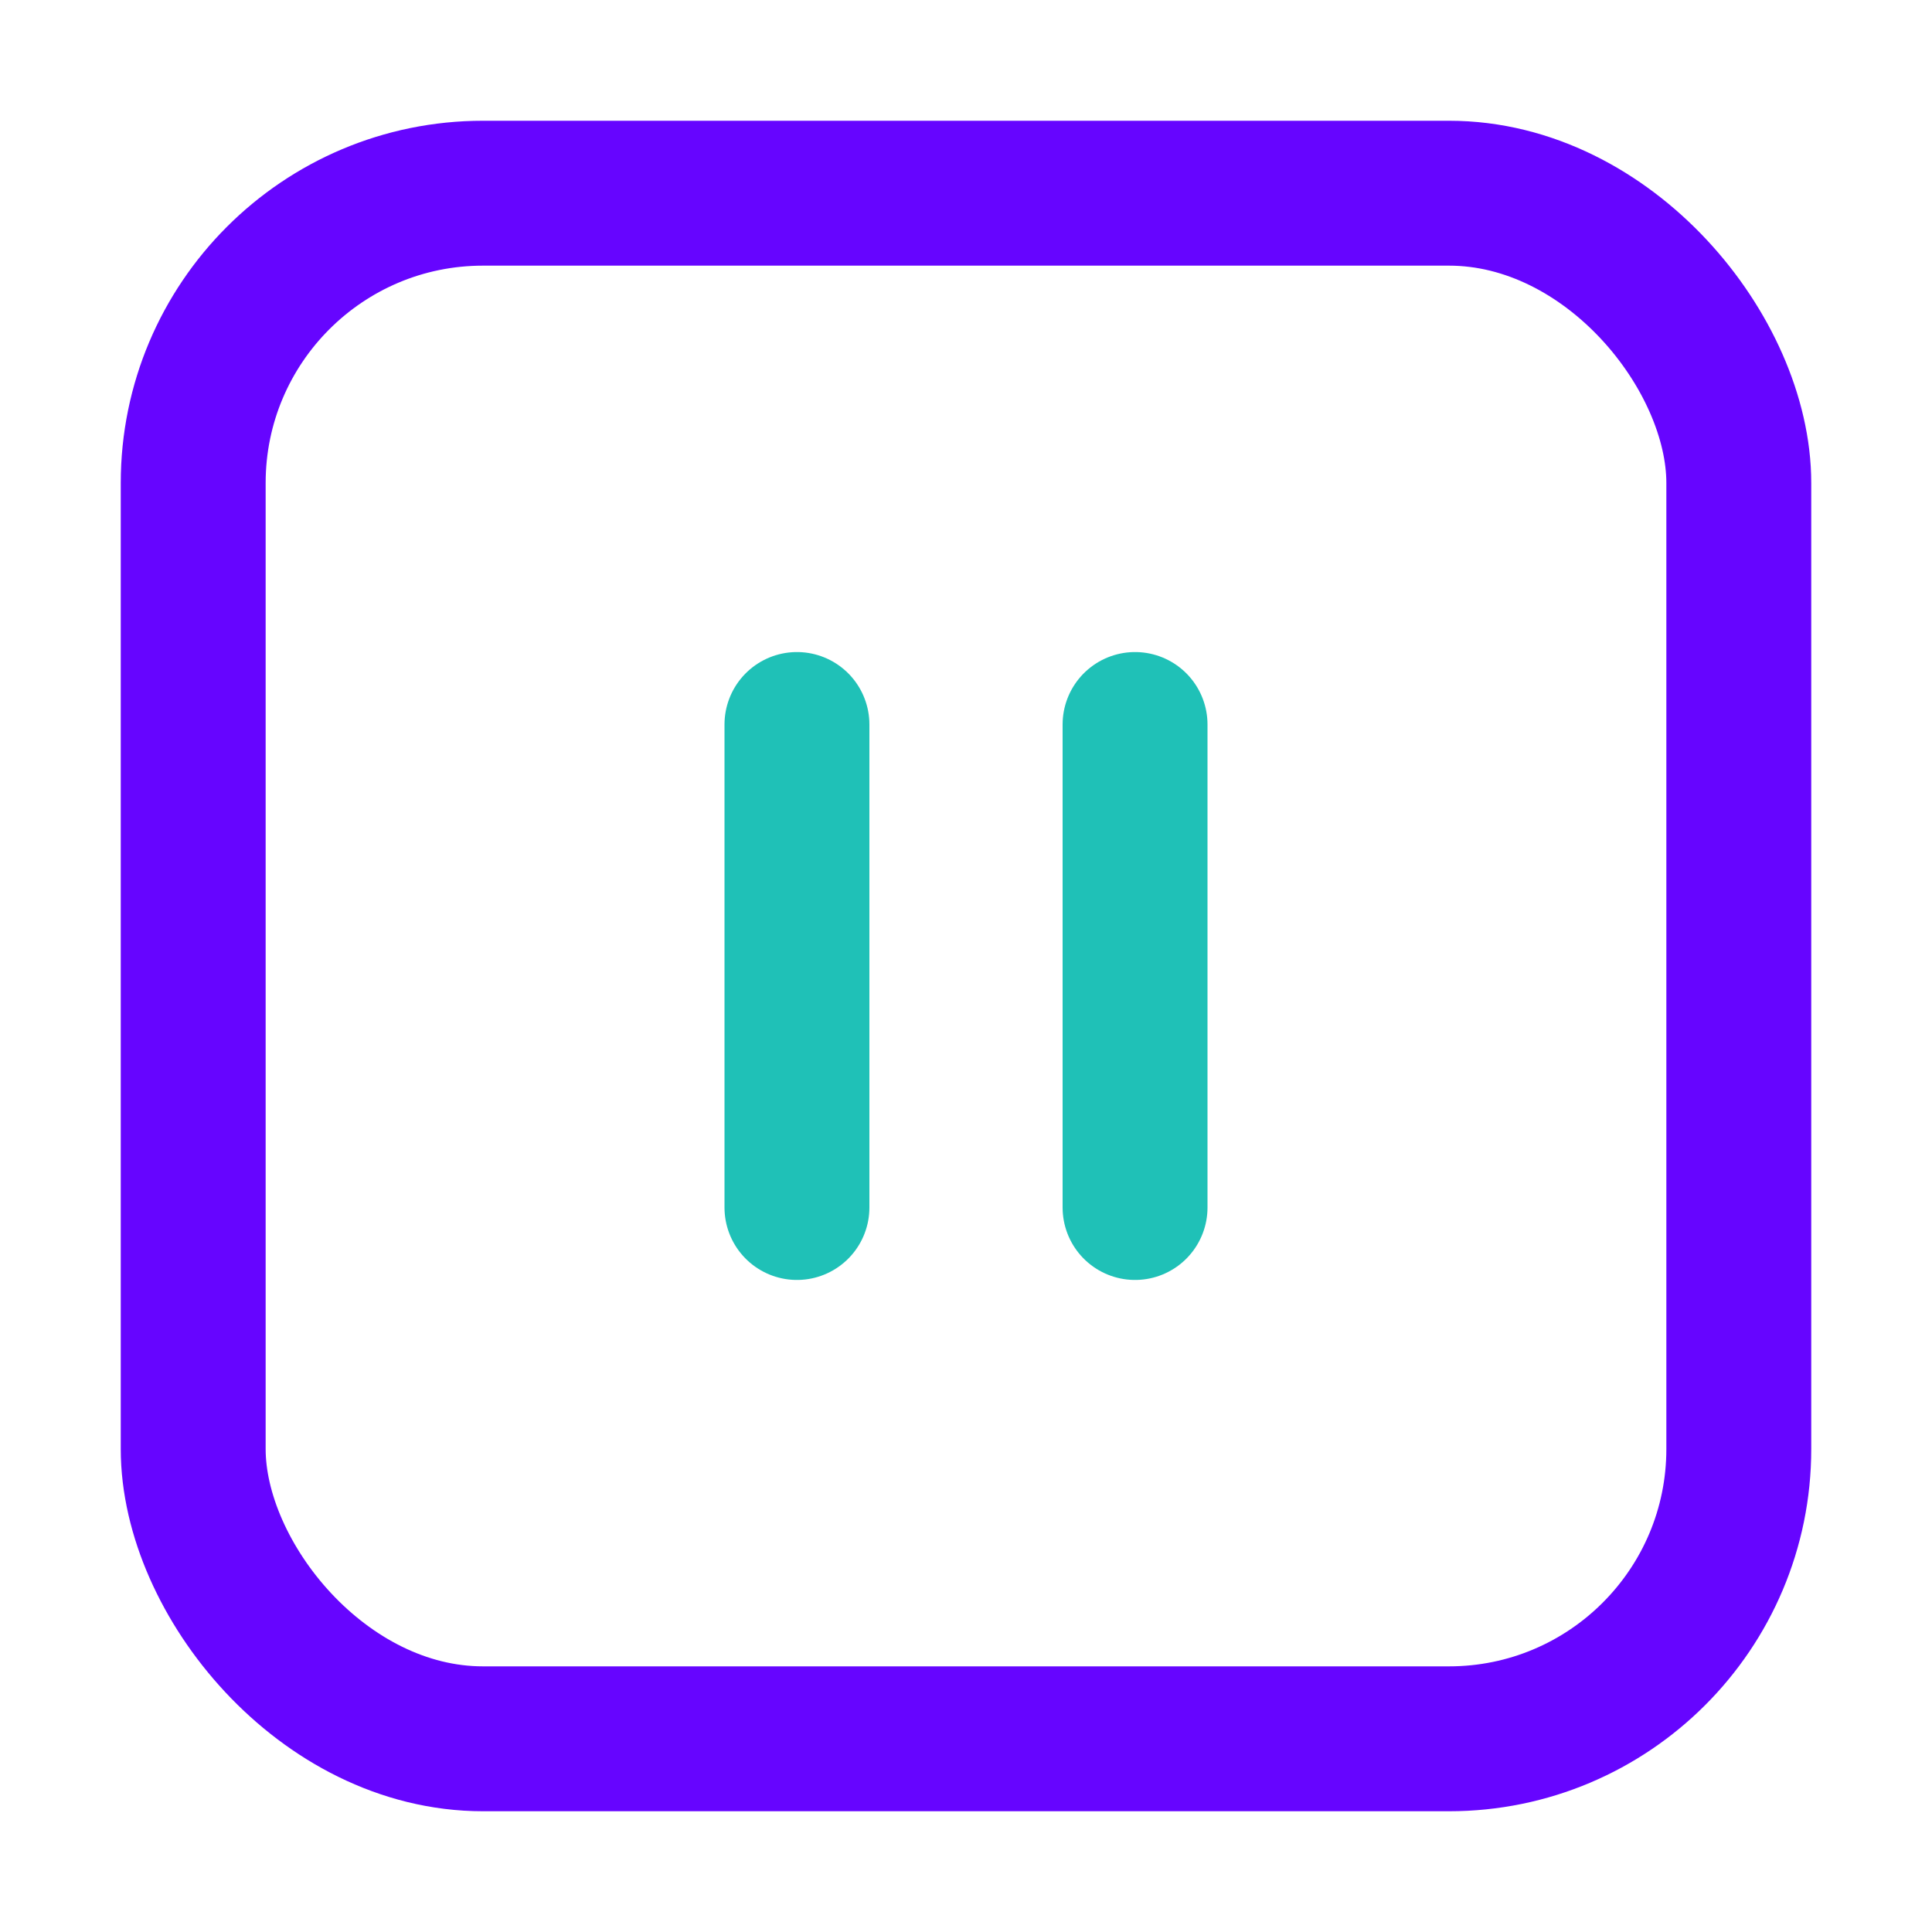 <svg width="40" height="40" viewBox="0 0 40 40" fill="none" xmlns="http://www.w3.org/2000/svg">
<rect x="4" y="4" width="32" height="32" rx="6" stroke="#6605FF" stroke-width="3"/>
<path d="M16.5 15L16.5 25" stroke="#1FC1B7" stroke-width="3" stroke-linecap="round"/>
<path d="M23.5 15L23.5 25" stroke="#1FC1B7" stroke-width="3" stroke-linecap="round"/>
</svg>